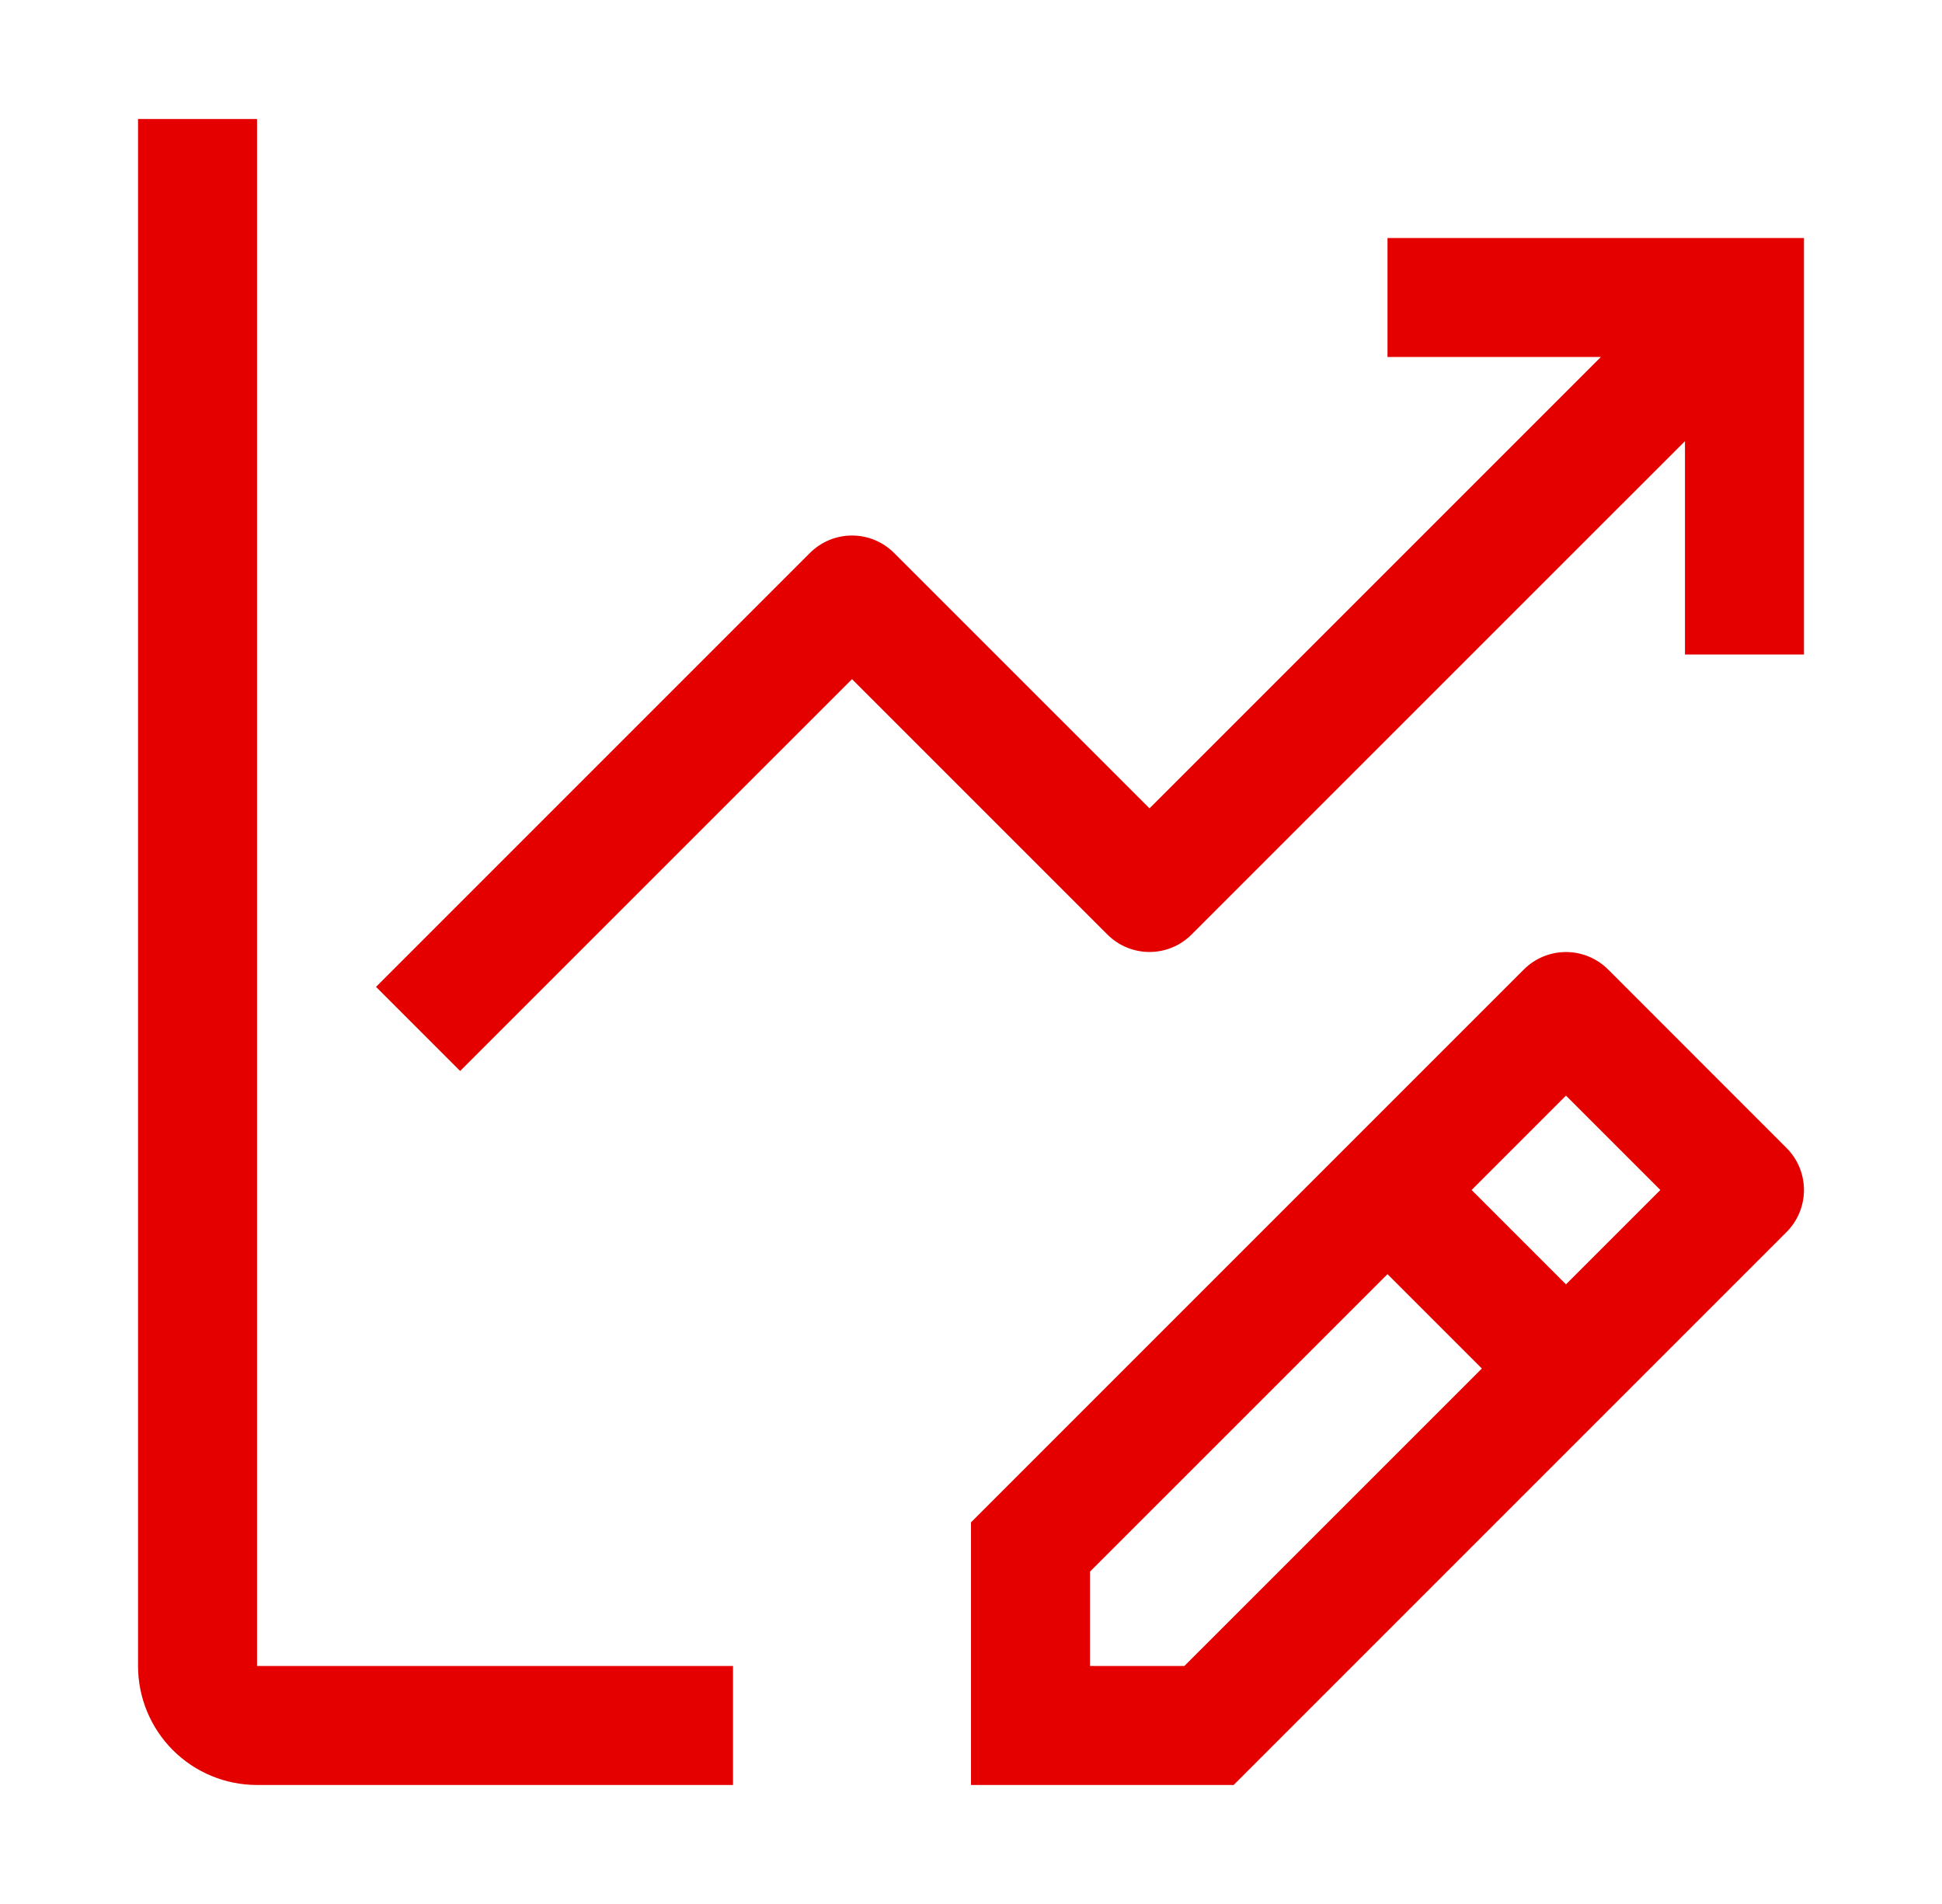 <svg width="51" height="50" viewBox="0 0 51 50" fill="none" xmlns="http://www.w3.org/2000/svg">
<path d="M46.917 30.146L42.23 25.458C41.937 25.165 41.539 25.001 41.125 25.001C40.711 25.001 40.313 25.165 40.02 25.458L25.5 39.978V46.875H32.397L46.917 32.355C47.21 32.062 47.375 31.665 47.375 31.25C47.375 30.836 47.21 30.439 46.917 30.146ZM31.103 43.75H28.625V41.272L36.438 33.46L38.916 35.938L31.103 43.75ZM41.125 33.728L38.647 31.25L41.125 28.772L43.603 31.25L41.125 33.728ZM47.375 6.25H36.438V9.375H42.041L30.188 21.228L23.48 14.521C23.187 14.228 22.789 14.063 22.375 14.063C21.961 14.063 21.563 14.228 21.27 14.521L9.875 25.916L12.084 28.125L22.375 17.835L29.083 24.542C29.376 24.835 29.773 25 30.188 25C30.602 25 30.999 24.835 31.292 24.542L44.25 11.585V17.188H47.375V6.25Z" fill="#E50000"/>
<path d="M6.75 3.125H3.625V43.75C3.625 44.579 3.954 45.374 4.54 45.96C5.126 46.546 5.921 46.875 6.75 46.875H19.25V43.75H6.75V3.125Z" fill="#E50000"/>
</svg>
